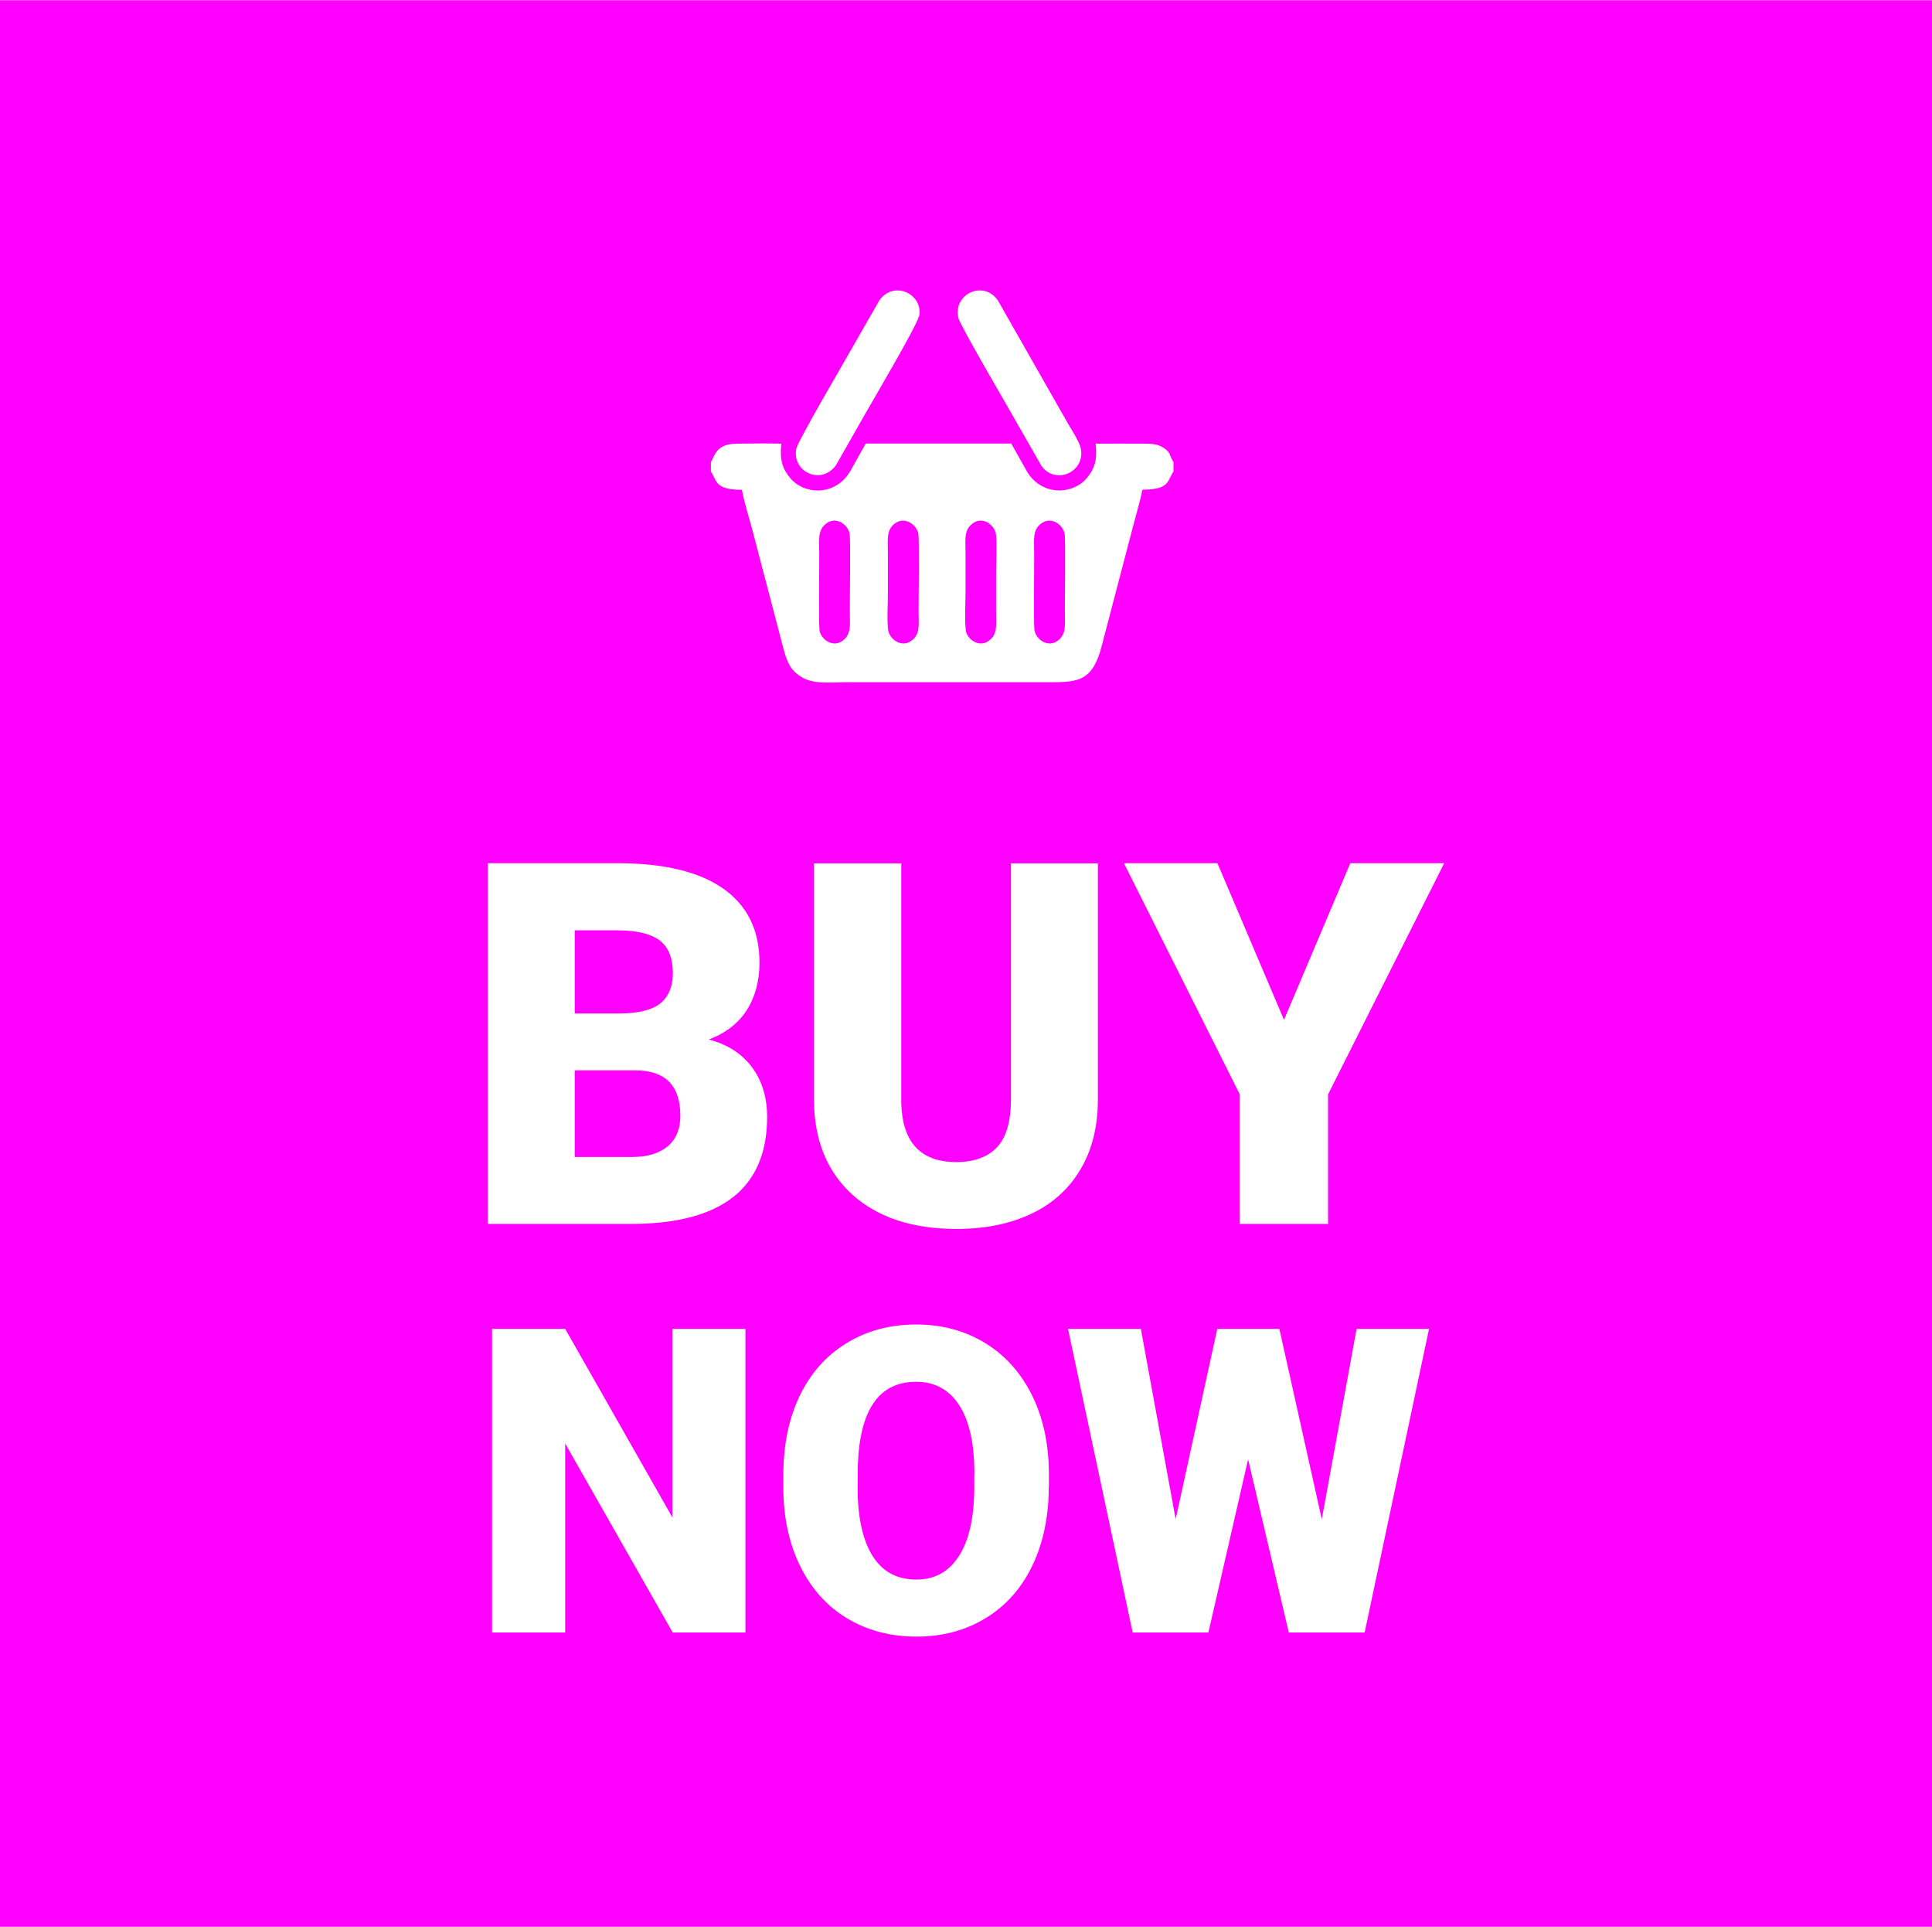 <?xml version="1.0" encoding="UTF-8"?>
<!DOCTYPE svg PUBLIC "-//W3C//DTD SVG 1.1//EN" "http://www.w3.org/Graphics/SVG/1.1/DTD/svg11.dtd">
<!-- Creator: CorelDRAW 2020 (64-Bit) -->
<svg xmlns="http://www.w3.org/2000/svg" xml:space="preserve" width="2.857in" height="2.849in" version="1.1" style="shape-rendering:geometricPrecision; text-rendering:geometricPrecision; image-rendering:optimizeQuality; fill-rule:evenodd; clip-rule:evenodd"
viewBox="0 0 141.59 141.16"
 xmlns:xlink="http://www.w3.org/1999/xlink"
 xmlns:xodm="http://www.corel.com/coreldraw/odm/2003">
 <defs>
  <style type="text/css">
   <![CDATA[
    .fil0 {fill:fuchsia}
    .fil2 {fill:white}
    .fil1 {fill:white;fill-rule:nonzero}
   ]]>
  </style>
 </defs>
 <g id="Layer_x0020_1">
  <rect class="fil0" x="0" width="141.59" height="141.16"/>
  <g id="_2325659557056">
   <path class="fil1" d="M35.75 89.66l0 -26.43 9.49 0c3.4,0 5.99,0.62 7.76,1.86 1.77,1.25 2.66,3.05 2.66,5.42 0,1.36 -0.32,2.53 -0.94,3.5 -0.63,0.97 -1.55,1.68 -2.78,2.14 1.38,0.36 2.43,1.04 3.17,2.03 0.74,1 1.11,2.21 1.11,3.64 0,2.6 -0.82,4.54 -2.46,5.85 -1.64,1.3 -4.07,1.96 -7.28,1.99l-10.73 0zm6.37 -11.26l0 6.36 4.17 0c1.15,0 2.03,-0.27 2.65,-0.79 0.62,-0.53 0.92,-1.27 0.92,-2.23 0,-2.21 -1.09,-3.32 -3.28,-3.33l-4.47 0zm0 -4.16l3.33 0c1.39,-0.01 2.38,-0.27 2.97,-0.76 0.59,-0.5 0.89,-1.23 0.89,-2.19 0,-1.11 -0.32,-1.91 -0.97,-2.4 -0.64,-0.49 -1.67,-0.74 -3.1,-0.74l-3.12 0 0 6.1z"/>
   <path id="1" class="fil1" d="M80.46 63.23l0 17.3c0,1.96 -0.41,3.66 -1.25,5.09 -0.84,1.44 -2.03,2.53 -3.59,3.28 -1.56,0.75 -3.41,1.13 -5.53,1.13 -3.22,0 -5.75,-0.84 -7.61,-2.5 -1.85,-1.67 -2.79,-3.96 -2.83,-6.86l0 -17.43 6.4 0 0 17.55c0.07,2.89 1.42,4.34 4.03,4.34 1.31,0 2.32,-0.37 2.99,-1.09 0.68,-0.72 1.02,-1.91 1.02,-3.54l0 -17.26 6.37 0z"/>
   <polygon id="2" class="fil1" points="94.1,74.71 98.96,63.23 105.84,63.23 97.33,80.17 97.33,89.66 90.86,89.66 90.86,80.17 82.37,63.23 89.22,63.23 "/>
   <polygon id="3" class="fil1" points="54.63,119.6 49.3,119.6 41.42,105.75 41.42,119.6 36.06,119.6 36.06,97.35 41.42,97.35 49.29,111.19 49.29,97.35 54.63,97.35 "/>
   <path id="4" class="fil1" d="M76.86 108.93c0,2.17 -0.4,4.09 -1.2,5.76 -0.8,1.67 -1.95,2.96 -3.43,3.86 -1.48,0.9 -3.17,1.35 -5.06,1.35 -1.89,0 -3.58,-0.44 -5.04,-1.31 -1.47,-0.87 -2.61,-2.12 -3.43,-3.74 -0.82,-1.62 -1.25,-3.48 -1.29,-5.58l0 -1.25c0,-2.18 0.4,-4.1 1.2,-5.77 0.8,-1.66 1.95,-2.95 3.44,-3.86 1.49,-0.91 3.19,-1.36 5.09,-1.36 1.88,0 3.57,0.45 5.04,1.35 1.48,0.9 2.62,2.17 3.45,3.83 0.82,1.66 1.23,3.56 1.24,5.7l0 1.02zm-5.45 -0.94c0,-2.22 -0.37,-3.9 -1.11,-5.04 -0.74,-1.15 -1.79,-1.72 -3.17,-1.72 -2.69,0 -4.11,2.02 -4.26,6.06l-0.02 1.64c0,2.18 0.36,3.86 1.08,5.03 0.72,1.17 1.79,1.76 3.22,1.76 1.36,0 2.4,-0.58 3.13,-1.73 0.74,-1.15 1.11,-2.81 1.12,-4.97l0 -1.02z"/>
   <polygon id="5" class="fil1" points="96.87,111.3 99.42,97.35 104.73,97.35 100.01,119.6 94.45,119.6 91.47,106.91 88.56,119.6 83.01,119.6 78.27,97.35 83.61,97.35 86.16,111.3 89.21,97.35 93.76,97.35 "/>
   <path class="fil2" d="M75.81 46.14c-0.07,-0.48 -0.01,-4.75 -0.02,-5.63 -0,-1 -0.14,-1.74 0.57,-2.21 0.73,-0.48 1.57,0.16 1.67,0.83 0.06,0.47 0.01,4.76 0.01,5.62 -0,1 0.14,1.73 -0.57,2.21 -0.72,0.49 -1.57,-0.16 -1.66,-0.82zm-5.03 0c-0.09,-0.69 -0.02,-2.03 -0.02,-2.78 0,-0.95 0,-1.9 0,-2.85 0,-1 -0.14,-1.73 0.57,-2.21 0.72,-0.49 1.57,0.16 1.66,0.83 0.09,0.68 0.02,2.02 0.01,2.77 -0,0.95 -0,1.9 0,2.85 0,1 0.14,1.73 -0.57,2.21 -0.72,0.49 -1.58,-0.16 -1.66,-0.82zm-5.69 0c-0.1,-0.69 -0.01,-2.02 -0.02,-2.78 -0,-0.95 0,-1.9 -0,-2.85 -0,-1 -0.14,-1.74 0.57,-2.21 0.72,-0.48 1.57,0.16 1.67,0.83 0.06,0.46 0.02,4.78 0.01,5.62 -0,1 0.15,1.73 -0.57,2.21 -0.72,0.49 -1.57,-0.16 -1.66,-0.82zm-5.03 0c-0.07,-0.48 -0.01,-4.76 -0.02,-5.63 -0,-1 -0.14,-1.73 0.57,-2.21 0.72,-0.49 1.57,0.16 1.66,0.83 0.07,0.48 0.01,4.75 0.01,5.62 -0,1 0.14,1.73 -0.57,2.21 -0.72,0.49 -1.57,-0.16 -1.66,-0.82zm-7.96 -12.29l0 0.68c0.46,0.71 0.29,1.34 2.27,1.34 0.17,0.9 0.5,1.96 0.75,2.88l2.24 8.55c0.3,1.18 0.54,1.77 1.36,2.28 0.89,0.55 2,0.4 3.18,0.39l14.37 0c2.56,-0.01 3.75,0.19 4.49,-2.73l2.24 -8.55c0.24,-0.93 0.53,-1.9 0.73,-2.83 1.98,-0 1.81,-0.63 2.27,-1.34l0 -0.68c-0.33,-0.51 -0.19,-0.71 -0.75,-1.06 -0.42,-0.27 -0.85,-0.29 -1.44,-0.29 -1.17,0 -2.34,-0.01 -3.51,0 0.12,1.17 -0.06,1.81 -0.65,2.52 -1.01,1.21 -3.24,1.35 -4.36,-0.43l-1.18 -2.1 -10.66 0 -1.18 2.1c-1.13,1.79 -3.36,1.64 -4.36,0.43 -0.59,-0.71 -0.77,-1.35 -0.65,-2.52 -1.07,-0.03 -2.17,-0.01 -3.24,-0 -1.57,0.01 -1.62,0.88 -1.92,1.35zm15.26 -10.68c0.32,-1.64 -1.85,-2.69 -2.92,-1.17l-2.05 3.58c-0.38,0.69 -3.92,6.71 -4.03,7.28 -0.34,1.69 1.82,2.72 2.91,1.2l2.04 -3.58c0.43,-0.77 3.9,-6.64 4.03,-7.32zm2.86 0.07c0.12,0.55 3.65,6.57 4.03,7.25l2.07 3.62c1.01,1.44 3.23,0.47 2.89,-1.25 -0.1,-0.52 -0.69,-1.4 -0.96,-1.87l-5.14 -9.03c-1.1,-1.47 -3.24,-0.41 -2.88,1.27z"/>
  </g>
 </g>
</svg>
